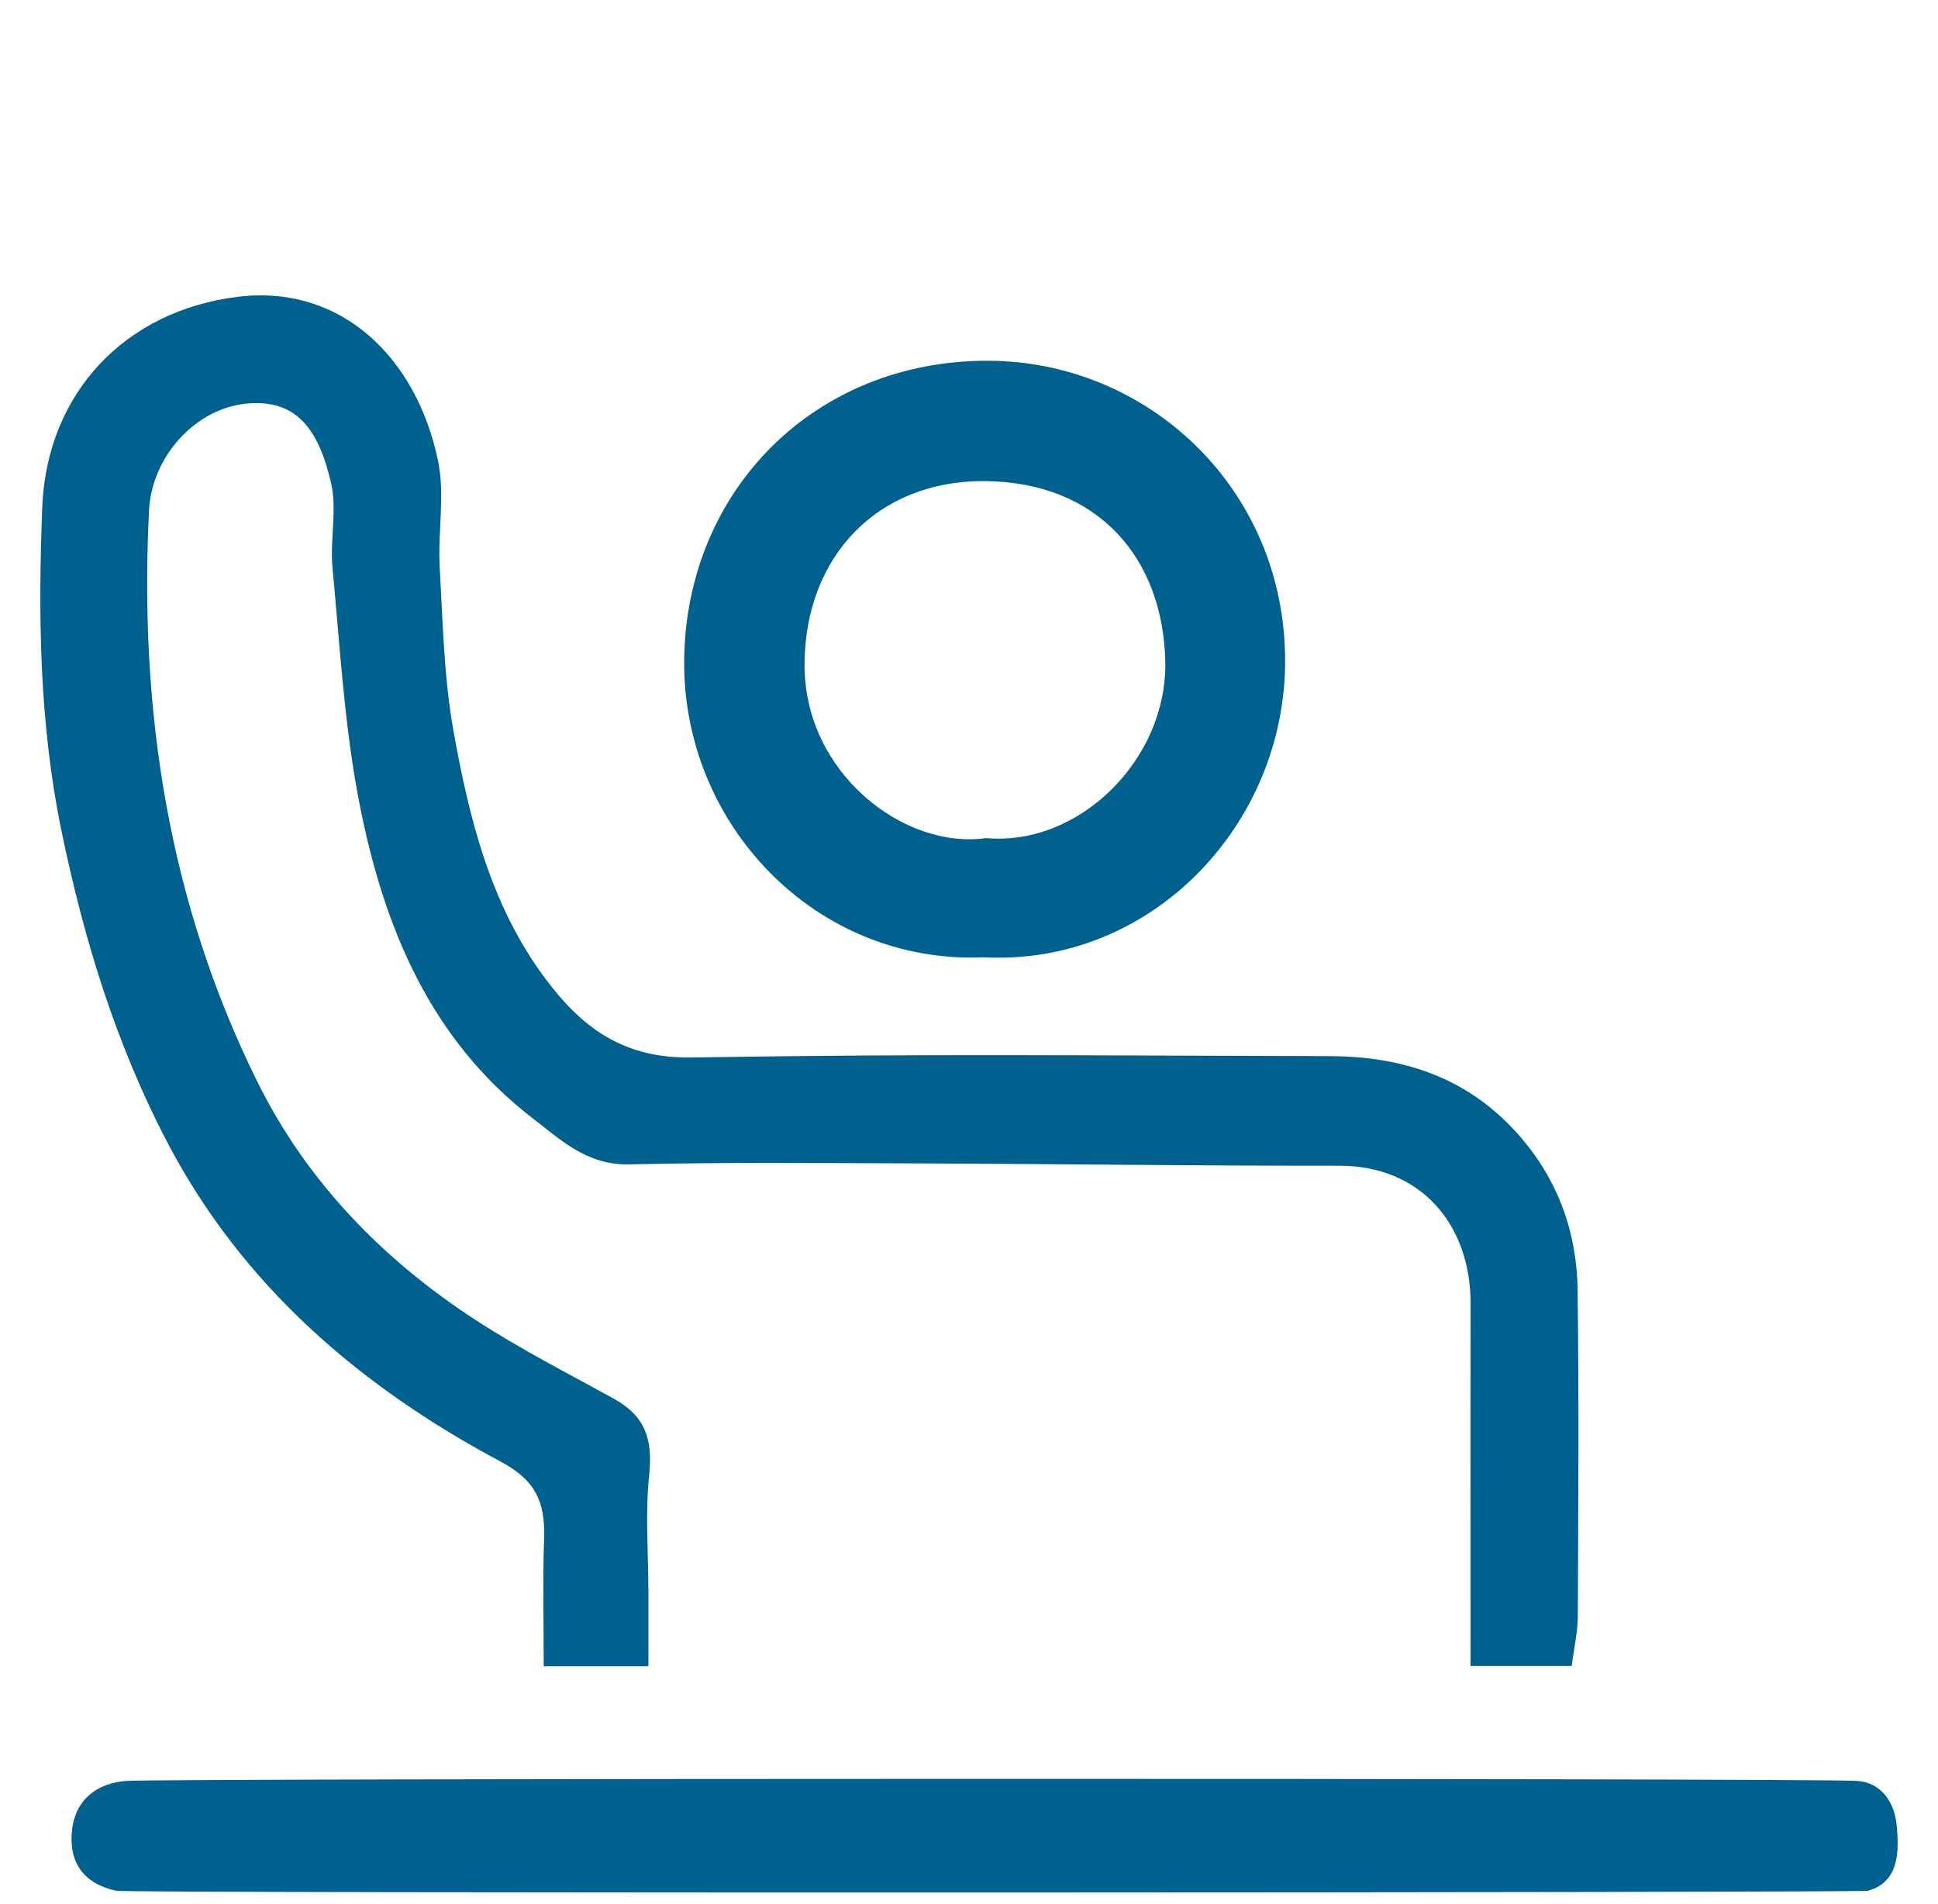 <?xml version="1.0" encoding="UTF-8"?>
<!-- Generator: Adobe Illustrator 16.0.3, SVG Export Plug-In . SVG Version: 6.00 Build 0)  -->
<svg xmlns="http://www.w3.org/2000/svg" xmlns:xlink="http://www.w3.org/1999/xlink" version="1.1" id="weiss" x="0px" y="0px" width="170px" height="167px" viewBox="0.5 0 170 167" xml:space="preserve">
<path fill="#00618F" d="M11.661,156.209c-2.513,0.147-4.521,1.533-4.84,4.288c-0.324,2.839,0.998,4.729,3.878,5.353  c1.085,0.229,153.057,0.168,153.648,0c2.802-0.772,2.73-3.555,2.534-5.707c-0.181-2.016-1.328-3.809-3.509-3.934  C159.063,155.961,15.476,155.982,11.661,156.209"></path>
<path fill="#00618F" d="M138.372,146.123h-8.875c0-10.576-0.016-21.135,0.006-31.705c0.017-7.146-4.486-12.166-11.483-12.166  c-14.042,0.006-23.791-0.158-37.834-0.207c-9.616-0.031-14.938-0.107-24.552,0.086c-3.661,0.068-5.944-2.144-8.438-4.065  c-8.986-6.923-13.017-16.77-15.128-27.402c-1.36-6.835-1.734-13.883-2.401-20.842c-0.237-2.469,0.418-5.076-0.124-7.447  c-1.082-4.689-3.022-7.434-7.506-6.966c-4.439,0.474-8.225,4.665-8.463,9.348c-0.878,17.487,1.685,34.355,9.511,50.146  c4.331,8.744,11.007,15.598,19.165,20.898c3.879,2.524,8.026,4.646,12.085,6.879c2.753,1.52,3.442,3.555,3.112,6.686  c-0.359,3.387-0.072,6.84-0.069,10.266c0.003,2.148,0,4.297,0,6.516h-9.183c0-3.792-0.097-7.482,0.033-11.168  c0.104-3.112-0.642-5.09-3.813-6.777c-12.312-6.568-22.658-15.425-29.244-28.016c-4.516-8.625-7.328-17.841-9.289-27.358  c-1.931-9.385-2.048-18.865-1.675-28.332c0.394-10.065,7.322-17.274,17.181-18.466c9.056-1.098,15.667,5.351,17.542,14.413  c0.612,2.963-0.028,6.167,0.138,9.242c0.274,4.858,0.368,9.772,1.231,14.544c1.373,7.613,3.241,15.159,8,21.559  c3.192,4.299,6.818,7.061,12.852,6.967c21.517-0.343,34.438-0.162,55.961-0.119c5.914,0.014,11.33,1.578,15.649,5.899  c4.039,4.036,6.056,9.013,6.127,14.655c0.121,9.529,0.058,19.058,0.017,28.593C138.899,143.125,138.583,144.463,138.372,146.123"></path>
<path fill="#00618F" d="M86.791,83.971c-14.794,0.624-26.486-11.742-26.273-26.179c0.209-14.787,11.431-26.174,26.629-26.149  c14.07,0.024,26.086,11.237,26.084,26.336C113.228,72.397,101.445,84.744,86.791,83.971 M86.998,73.512  c8.209,0.742,15.908-6.958,15.72-15.497c-0.195-8.962-5.786-15.709-15.789-15.815c-9.442-0.093-15.83,6.624-15.854,16.091  C71.05,67.825,79.831,74.542,86.998,73.512"></path>
</svg>
